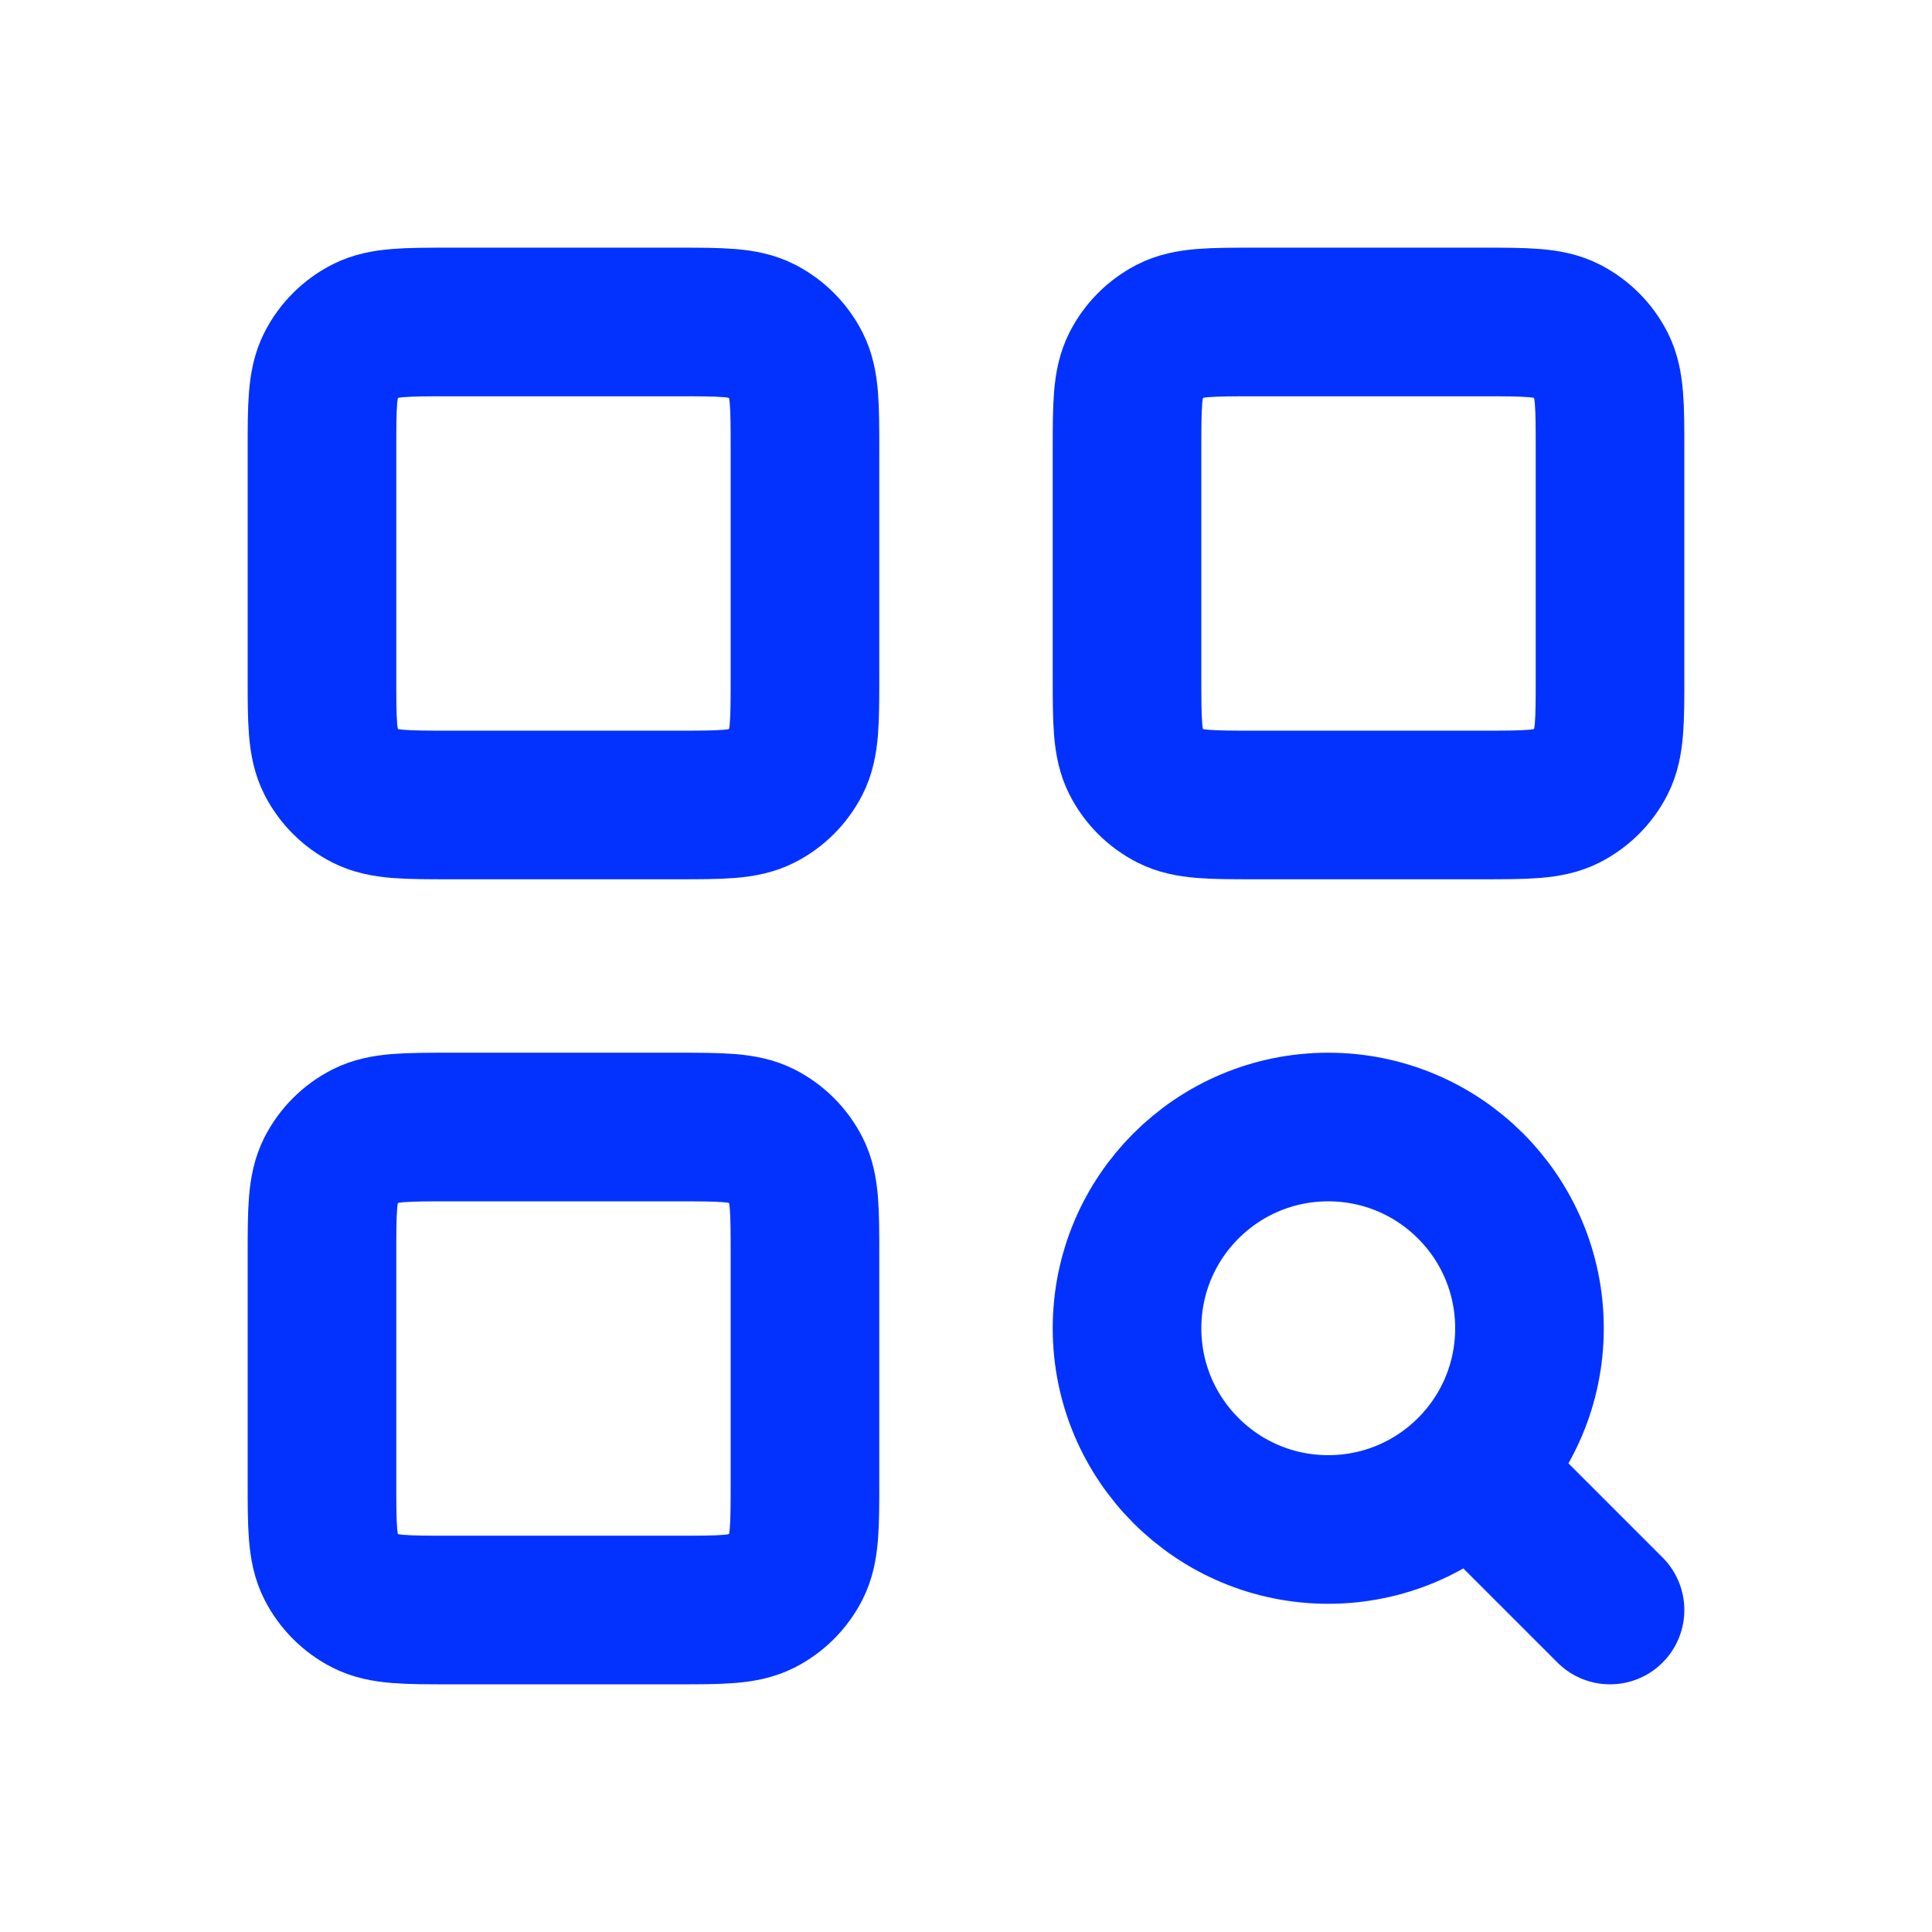 <svg width="26" height="26" viewBox="0 0 26 26" fill="none" xmlns="http://www.w3.org/2000/svg">
<path d="M21.667 21.667L19.79 19.79M19.79 19.79C20.28 19.3 20.583 18.623 20.583 17.875C20.583 16.379 19.371 15.167 17.875 15.167C16.379 15.167 15.167 16.379 15.167 17.875C15.167 19.371 16.379 20.583 17.875 20.583C18.623 20.583 19.3 20.28 19.79 19.79ZM16.9 10.833H19.933C20.54 10.833 20.843 10.833 21.075 10.715C21.279 10.611 21.445 10.446 21.549 10.242C21.667 10.01 21.667 9.707 21.667 9.1V6.067C21.667 5.46 21.667 5.157 21.549 4.925C21.445 4.721 21.279 4.555 21.075 4.451C20.843 4.333 20.54 4.333 19.933 4.333H16.9C16.293 4.333 15.99 4.333 15.758 4.451C15.554 4.555 15.389 4.721 15.285 4.925C15.167 5.157 15.167 5.46 15.167 6.067V9.1C15.167 9.707 15.167 10.01 15.285 10.242C15.389 10.446 15.554 10.611 15.758 10.715C15.99 10.833 16.293 10.833 16.9 10.833ZM6.067 10.833H9.1C9.707 10.833 10.01 10.833 10.242 10.715C10.446 10.611 10.611 10.446 10.715 10.242C10.833 10.01 10.833 9.707 10.833 9.1V6.067C10.833 5.46 10.833 5.157 10.715 4.925C10.611 4.721 10.446 4.555 10.242 4.451C10.01 4.333 9.707 4.333 9.1 4.333H6.067C5.46 4.333 5.157 4.333 4.925 4.451C4.721 4.555 4.555 4.721 4.451 4.925C4.333 5.157 4.333 5.46 4.333 6.067V9.1C4.333 9.707 4.333 10.01 4.451 10.242C4.555 10.446 4.721 10.611 4.925 10.715C5.157 10.833 5.46 10.833 6.067 10.833ZM6.067 21.667H9.1C9.707 21.667 10.01 21.667 10.242 21.549C10.446 21.445 10.611 21.279 10.715 21.075C10.833 20.843 10.833 20.54 10.833 19.933V16.9C10.833 16.293 10.833 15.99 10.715 15.758C10.611 15.554 10.446 15.389 10.242 15.285C10.01 15.167 9.707 15.167 9.1 15.167H6.067C5.46 15.167 5.157 15.167 4.925 15.285C4.721 15.389 4.555 15.554 4.451 15.758C4.333 15.99 4.333 16.293 4.333 16.9V19.933C4.333 20.54 4.333 20.843 4.451 21.075C4.555 21.279 4.721 21.445 4.925 21.549C5.157 21.667 5.46 21.667 6.067 21.667Z" stroke="#0332FF" stroke-width="2" stroke-linecap="round" stroke-linejoin="round"/>
</svg>
